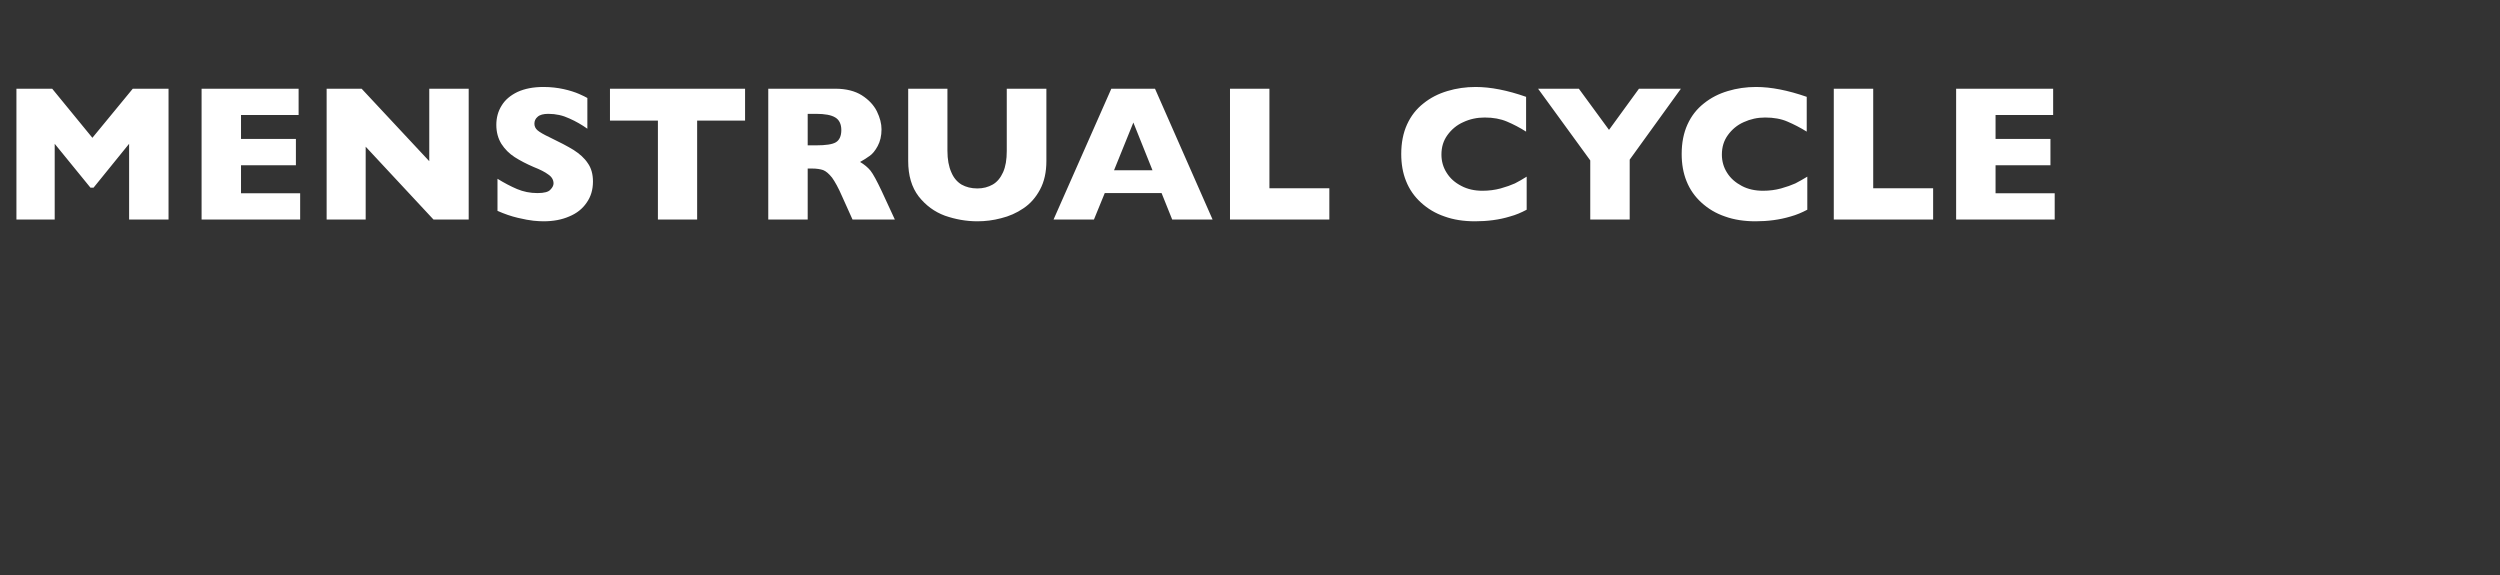 <?xml version="1.0" standalone="no"?><!DOCTYPE svg PUBLIC "-//W3C//DTD SVG 1.1//EN" "http://www.w3.org/Graphics/SVG/1.1/DTD/svg11.dtd"><svg xmlns="http://www.w3.org/2000/svg" version="1.1" width="1293.5px" height="297.5px" viewBox="0 -45 1293.5 297.5" style="top:-45px"><rect x="0" y="-45" width="1293.5" height="297.5" fill="#333333" stroke="none"/>  <desc>Menstrual Cycle</desc>  <defs/>  <g id="Polygon163407">    <path d="M 87.2 68.6 L 66.8 68.6 L 66.8 29.4 L 48.4 52.1 L 46.8 52.1 L 28.3 29.4 L 28.3 68.6 L 8.5 68.6 L 8.5 0.9 L 27 0.9 L 47.8 26.3 L 68.7 0.9 L 87.2 0.9 L 87.2 68.6 Z M 155.3 68.6 L 104.3 68.6 L 104.3 0.9 L 154.5 0.9 L 154.5 14.5 L 124.7 14.5 L 124.7 26.9 L 153.1 26.9 L 153.1 40.5 L 124.7 40.5 L 124.7 55 L 155.3 55 L 155.3 68.6 Z M 242.5 68.6 L 224.3 68.6 L 189.2 30.9 L 189.2 68.6 L 169 68.6 L 169 0.9 L 187.1 0.9 L 222.1 38.4 L 222.1 0.9 L 242.5 0.9 L 242.5 68.6 Z M 306.8 48.9 C 306.8 53.2 305.7 56.8 303.5 59.9 C 301.4 63 298.4 65.4 294.5 67 C 290.6 68.7 286.2 69.5 281.2 69.5 C 279.8 69.5 278 69.4 276 69.2 C 274 69 271.3 68.5 267.9 67.7 C 264.5 66.9 261 65.7 257.4 64.1 C 257.4 64.1 257.4 47.5 257.4 47.5 C 260.8 49.6 264.2 51.4 267.5 52.8 C 270.8 54.2 274.3 54.9 278.1 54.9 C 281.6 54.9 283.8 54.3 284.8 53.1 C 285.9 52 286.4 50.9 286.4 49.9 C 286.4 48.1 285.5 46.5 283.7 45.3 C 282 44 279.4 42.7 276.1 41.4 C 272.4 39.8 269.1 38.1 266.3 36.3 C 263.5 34.5 261.2 32.2 259.4 29.4 C 257.7 26.6 256.8 23.4 256.8 19.6 C 256.8 15.9 257.7 12.6 259.5 9.7 C 261.3 6.7 264 4.4 267.7 2.6 C 271.4 0.9 275.8 0 281.2 0 C 284.9 0 288.4 0.4 291.6 1.1 C 294.8 1.8 297.5 2.7 299.6 3.6 C 301.6 4.5 303.1 5.2 303.9 5.7 C 303.9 5.7 303.9 21.6 303.9 21.6 C 301.1 19.6 298 17.8 294.6 16.3 C 291.2 14.7 287.6 13.9 283.7 13.9 C 281.2 13.9 279.3 14.4 278.2 15.4 C 277 16.4 276.5 17.6 276.5 19 C 276.5 20.3 277 21.5 278.2 22.5 C 279.3 23.4 281.3 24.6 284.3 26 C 289.5 28.5 293.7 30.7 296.8 32.6 C 299.9 34.6 302.4 36.8 304.1 39.4 C 305.9 41.9 306.8 45.1 306.8 48.9 Z M 385.5 17.4 L 360.7 17.4 L 360.7 68.6 L 340.4 68.6 L 340.4 17.4 L 315.6 17.4 L 315.6 0.9 L 385.5 0.9 L 385.5 17.4 Z M 463 68.6 L 441.1 68.6 C 441.1 68.6 435.74 56.59 435.7 56.6 C 433.8 52.2 432 49 430.5 46.9 C 428.9 44.9 427.4 43.6 425.9 43 C 424.4 42.5 422.5 42.2 420.2 42.2 C 420.17 42.19 417.9 42.2 417.9 42.2 L 417.9 68.6 L 397.5 68.6 L 397.5 0.9 C 397.5 0.9 432.18 0.93 432.2 0.9 C 437.8 0.9 442.4 2.1 445.9 4.3 C 449.5 6.6 452.1 9.4 453.7 12.6 C 455.3 15.9 456.1 19 456.1 21.9 C 456.1 25.3 455.4 28.2 454.1 30.6 C 452.8 33 451.4 34.7 449.9 35.7 C 448.4 36.8 446.8 37.8 445 38.8 C 447.2 40.1 449 41.6 450.4 43.3 C 451.8 45.1 453.7 48.6 456.2 53.9 C 456.15 53.91 463 68.6 463 68.6 Z M 435.3 22.3 C 435.3 19.2 434.2 17 432.2 15.8 C 430.1 14.5 426.8 13.9 422.2 13.9 C 422.17 13.92 417.9 13.9 417.9 13.9 L 417.9 30.2 C 417.9 30.2 422.27 30.22 422.3 30.2 C 427.2 30.2 430.7 29.7 432.5 28.6 C 434.3 27.5 435.3 25.4 435.3 22.3 Z M 541.4 38.3 C 541.4 44.1 540.3 49 538.1 53.1 C 535.9 57.2 533.1 60.4 529.5 62.8 C 526 65.2 522.1 66.9 518 67.9 C 513.9 69 509.8 69.5 505.7 69.5 C 499.9 69.5 494.4 68.5 488.9 66.6 C 483.5 64.6 479 61.3 475.3 56.6 C 471.7 51.9 469.9 45.8 469.9 38.3 C 469.87 38.28 469.9 0.9 469.9 0.9 L 490.2 0.9 C 490.2 0.9 490.23 33.01 490.2 33 C 490.2 37.5 490.9 41.2 492.2 44.1 C 493.4 47 495.2 49.1 497.5 50.5 C 499.8 51.8 502.5 52.5 505.7 52.5 C 508.7 52.5 511.3 51.8 513.6 50.5 C 515.9 49.2 517.7 47 519 44.1 C 520.3 41.2 520.9 37.6 520.9 33.1 C 520.95 33.11 520.9 0.9 520.9 0.9 L 541.4 0.9 C 541.4 0.9 541.36 38.28 541.4 38.3 Z M 627.4 68.6 L 606.5 68.6 L 601 54.9 L 571.6 54.9 L 566 68.6 L 545.1 68.6 L 575 0.9 L 597.6 0.9 L 627.4 68.6 Z M 596.3 43.1 L 586.4 18.4 L 576.4 43.1 L 596.3 43.1 Z M 687.8 68.6 L 636.4 68.6 L 636.4 0.9 L 656.8 0.9 L 656.8 52.4 L 687.8 52.4 L 687.8 68.6 Z M 789.9 63.5 C 787.1 65 784.3 66.2 781.3 67 C 778.4 67.9 775.5 68.5 772.5 68.9 C 769.5 69.3 766.4 69.5 763.2 69.5 C 757.3 69.5 752.1 68.7 747.4 67 C 742.7 65.4 738.7 63 735.2 59.8 C 731.8 56.7 729.2 53 727.5 48.7 C 725.8 44.5 725 39.8 725 34.7 C 725 28.9 726 23.8 728 19.4 C 730 15 732.8 11.4 736.5 8.5 C 740.1 5.6 744.2 3.5 748.9 2.1 C 753.5 0.7 758.4 0 763.5 0 C 771.2 0 779.9 1.7 789.6 5.1 C 789.6 5.1 789.6 23.1 789.6 23.1 C 786.3 21 783 19.3 779.7 17.9 C 776.4 16.5 772.6 15.8 768.2 15.8 C 764.2 15.8 760.5 16.6 757.1 18.2 C 753.7 19.7 751 22 748.9 24.9 C 746.8 27.8 745.8 31.1 745.8 35 C 745.8 38.4 746.7 41.6 748.5 44.4 C 750.3 47.3 752.8 49.5 756.1 51.2 C 759.3 52.9 763 53.7 767 53.7 C 770.3 53.7 773.4 53.3 776.4 52.5 C 779.3 51.7 781.8 50.8 783.8 49.9 C 785.8 48.9 787.8 47.7 789.9 46.4 C 789.9 46.4 789.9 63.5 789.9 63.5 Z M 869.7 0.9 L 843.2 37.6 L 843.2 68.6 L 822.8 68.6 L 822.8 38 L 795.8 0.9 L 816.9 0.9 L 832.5 22.2 L 848 0.9 L 869.7 0.9 Z M 935.1 63.5 C 932.3 65 929.4 66.2 926.5 67 C 923.5 67.9 920.6 68.5 917.6 68.9 C 914.6 69.3 911.5 69.5 908.3 69.5 C 902.5 69.5 897.2 68.7 892.5 67 C 887.8 65.4 883.8 63 880.3 59.8 C 876.9 56.7 874.3 53 872.6 48.7 C 870.9 44.5 870.1 39.8 870.1 34.7 C 870.1 28.9 871.1 23.8 873.1 19.4 C 875.1 15 877.9 11.4 881.6 8.5 C 885.2 5.6 889.3 3.5 894 2.1 C 898.6 0.7 903.5 0 908.6 0 C 916.3 0 925 1.7 934.8 5.1 C 934.8 5.1 934.8 23.1 934.8 23.1 C 931.4 21 928.1 19.3 924.8 17.9 C 921.6 16.5 917.7 15.8 913.3 15.8 C 909.3 15.8 905.7 16.6 902.2 18.2 C 898.8 19.7 896.1 22 894 24.9 C 891.9 27.8 890.9 31.1 890.9 35 C 890.9 38.4 891.8 41.6 893.6 44.4 C 895.4 47.3 898 49.5 901.2 51.2 C 904.4 52.9 908.1 53.7 912.2 53.7 C 915.4 53.7 918.6 53.3 921.5 52.5 C 924.4 51.7 926.9 50.8 928.9 49.9 C 930.9 48.9 932.9 47.7 935.1 46.4 C 935.1 46.4 935.1 63.5 935.1 63.5 Z M 1000.2 68.6 L 948.8 68.6 L 948.8 0.9 L 969.2 0.9 L 969.2 52.4 L 1000.2 52.4 L 1000.2 68.6 Z M 1063.1 68.6 L 1012.1 68.6 L 1012.1 0.9 L 1062.3 0.9 L 1062.3 14.5 L 1032.5 14.5 L 1032.5 26.9 L 1060.9 26.9 L 1060.9 40.5 L 1032.5 40.5 L 1032.5 55 L 1063.1 55 L 1063.1 68.6 Z " stroke="none" fill="#fff"/>  </g></svg>